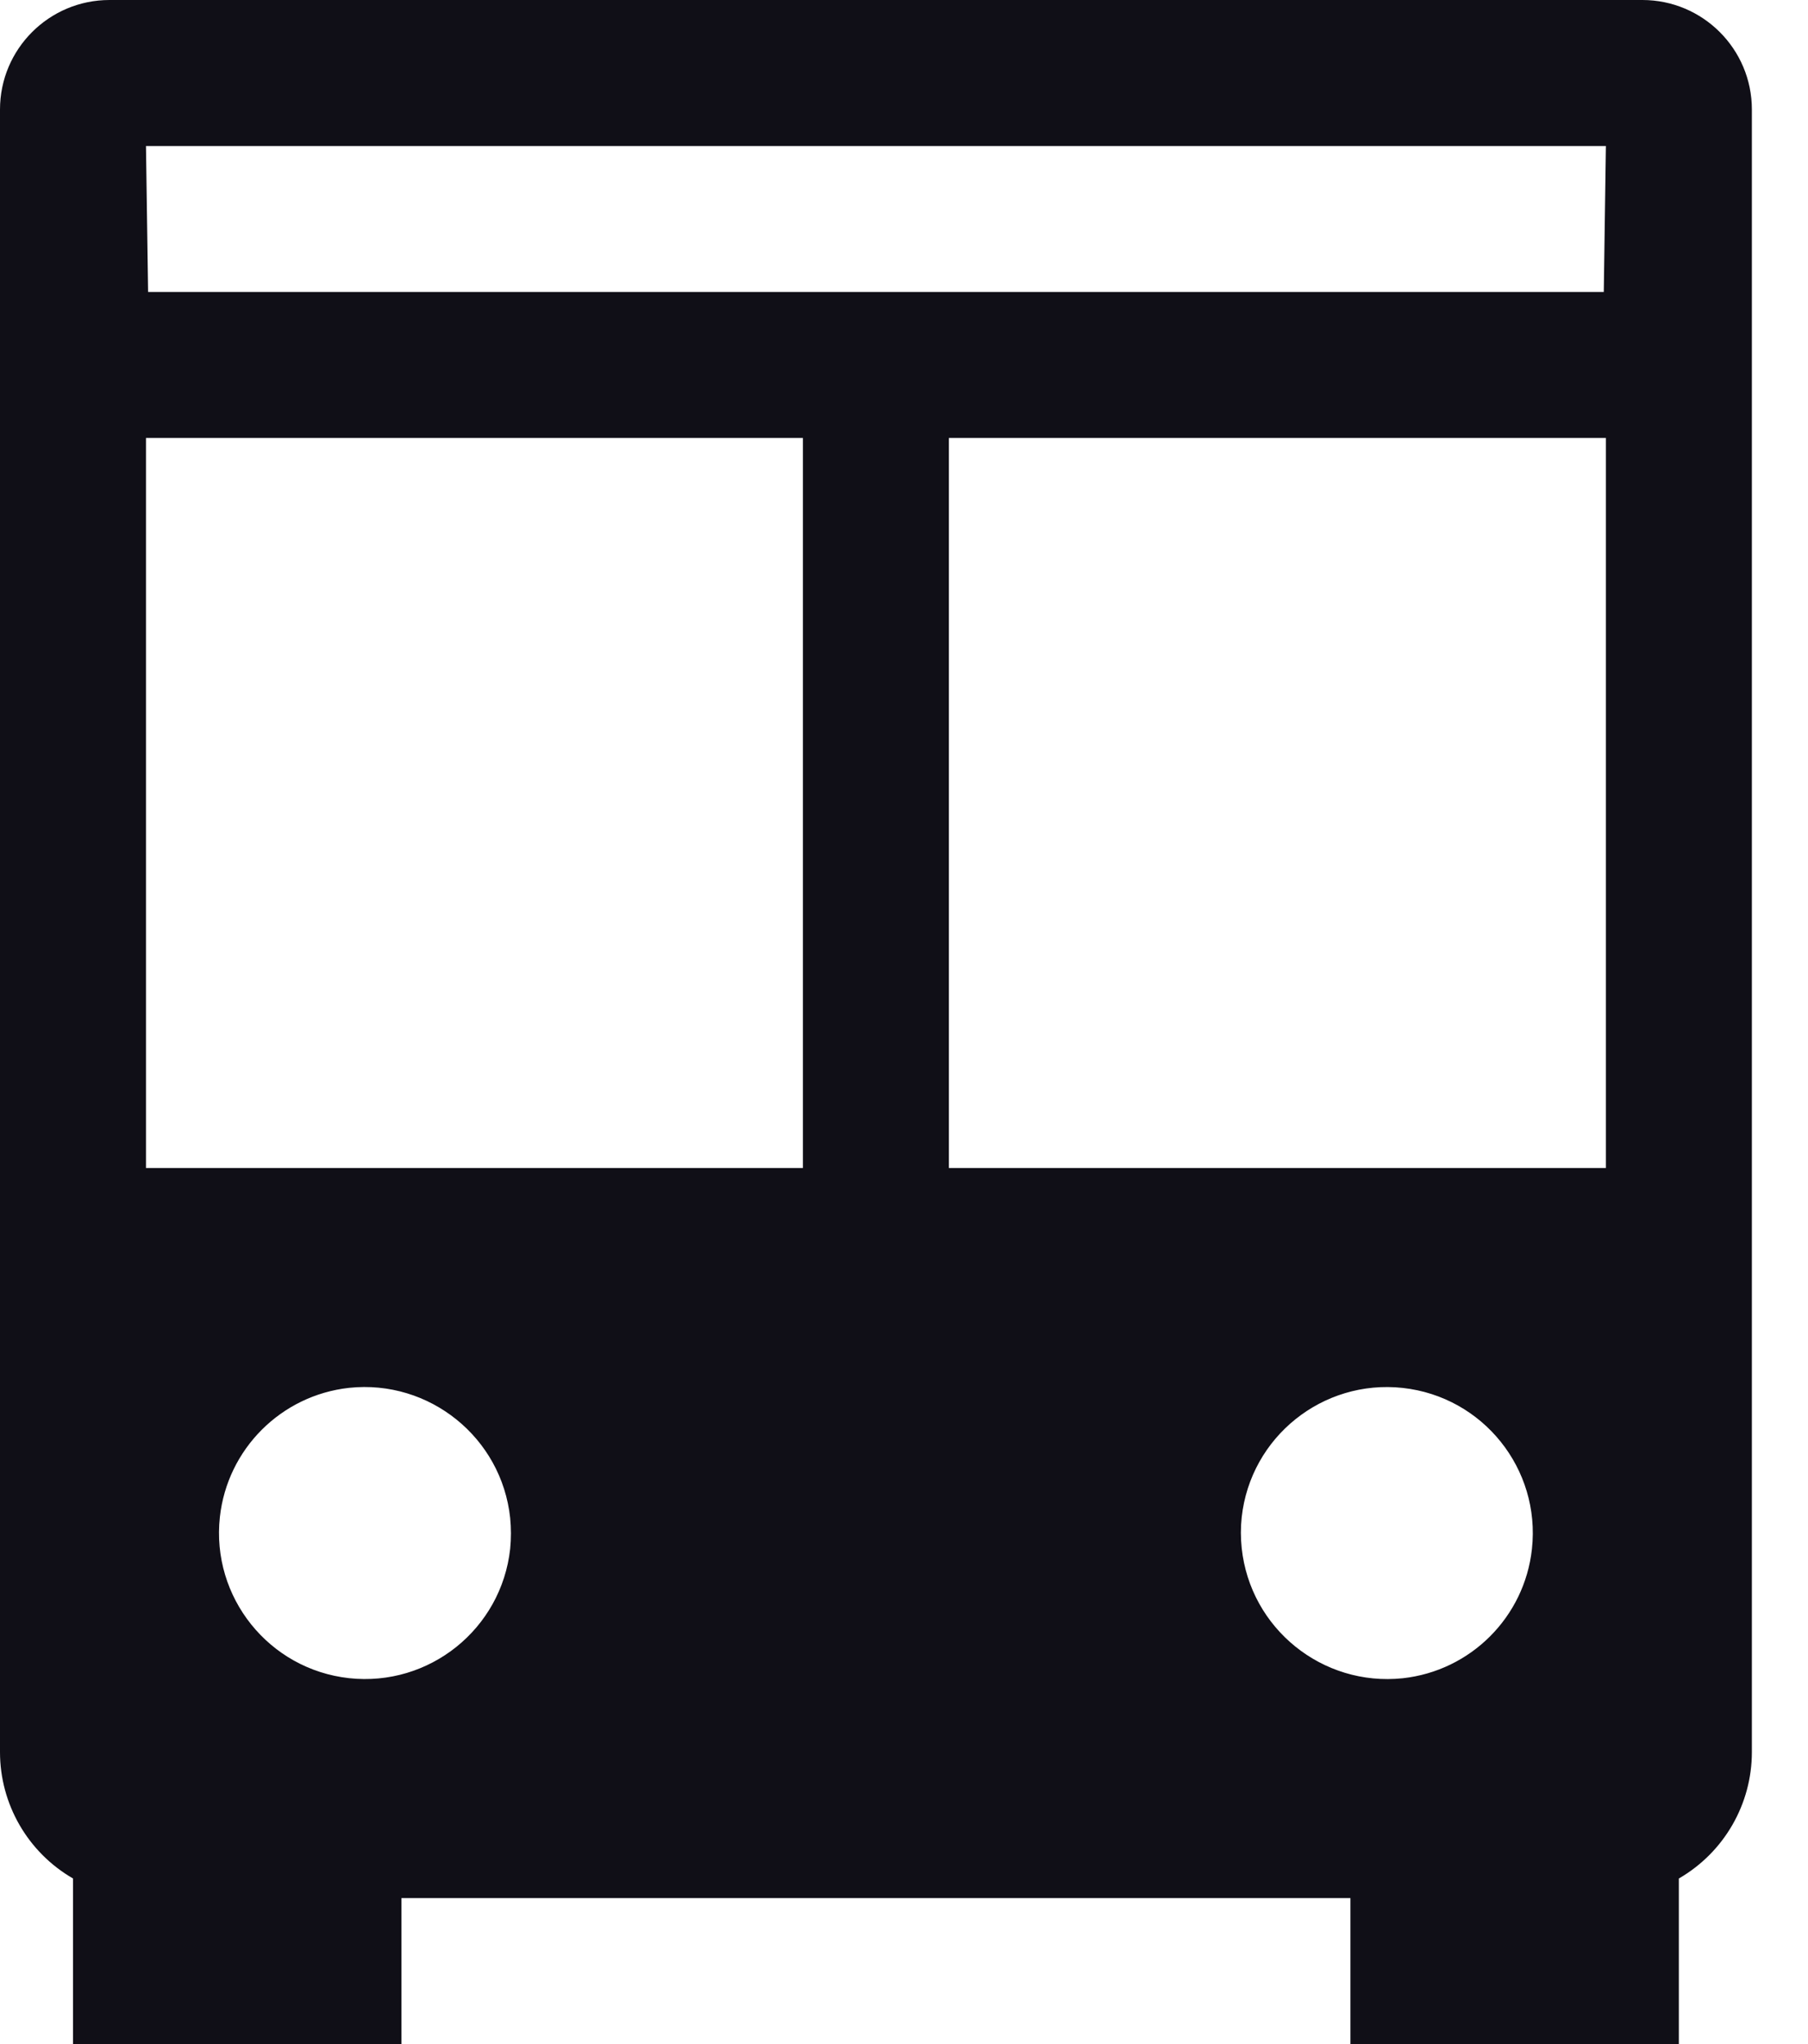 <svg xmlns="http://www.w3.org/2000/svg" width="23" height="26" viewBox="0 0 23 26" fill="none"><g clip-path="url(#clip0_10147_13829)"><path d="M20.893 0H1.393C0.624 0 0 0.624 0 1.393V22.286C0 22.949 0.354 23.562 0.929 23.894V26H5.107V24.143H17.179V26H21.357V23.894C21.932 23.562 22.286 22.949 22.286 22.286V1.393C22.286 0.624 21.662 0 20.893 0ZM6.49 19.701C6.378 20.721 5.461 21.457 4.441 21.346C3.422 21.234 2.686 20.317 2.797 19.297C2.892 18.432 3.576 17.748 4.441 17.653C5.463 17.545 6.381 18.286 6.49 19.308C6.503 19.439 6.503 19.571 6.49 19.701ZM10.214 14.857H1.857V5.571H10.214V14.857ZM11.143 3.714H1.884L1.857 1.857H20.429L20.402 3.714H11.143ZM12.071 5.571H20.429V14.857H12.071V5.571ZM15.796 19.299C15.908 18.279 16.825 17.543 17.844 17.654C18.864 17.766 19.6 18.683 19.488 19.703C19.394 20.568 18.71 21.252 17.845 21.347C16.822 21.455 15.905 20.714 15.796 19.692C15.782 19.561 15.782 19.429 15.796 19.299Z" fill="#100F17"></path></g><defs><clipPath id="clip0_10147_13829"><rect width="22.286" height="26" fill="white"></rect></clipPath></defs></svg>